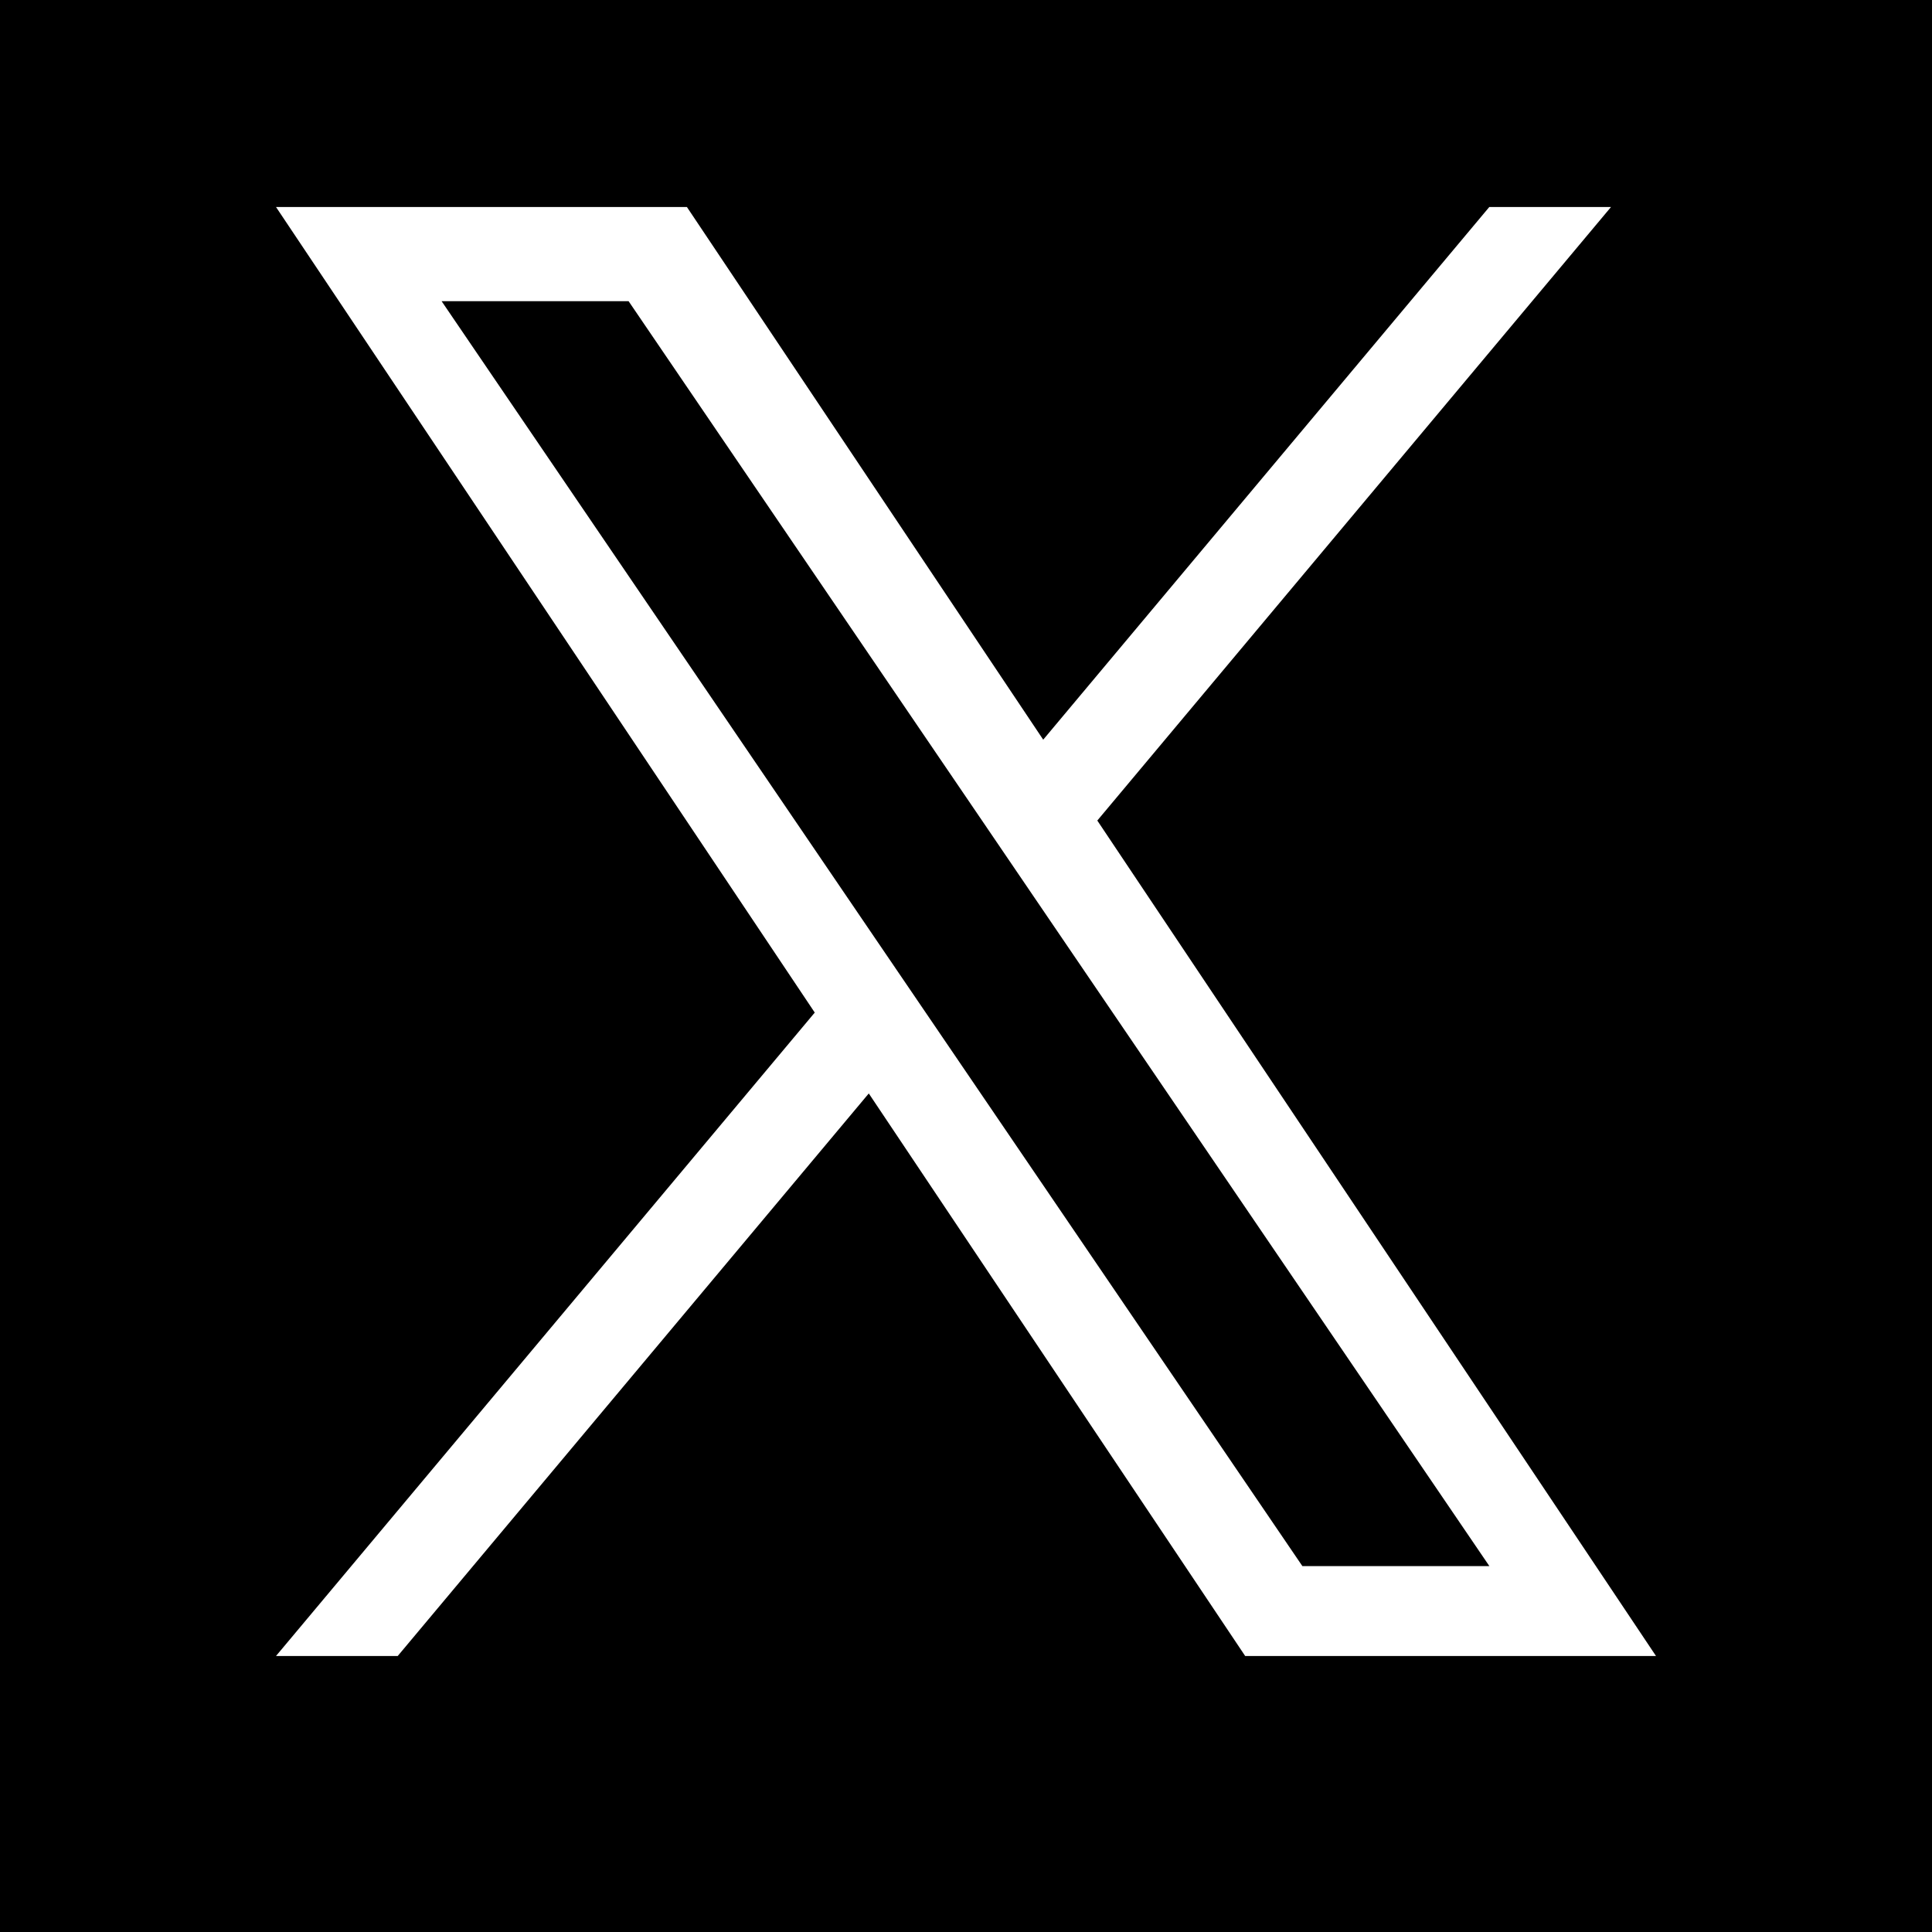 <svg width="28" height="28" viewBox="0 0 28 28" fill="none" xmlns="http://www.w3.org/2000/svg">
    <path fill="#000" d="M0 0h28v28H0z"/>
    <path d="M15.903 11.892 23.348 3h-1.764l-6.465 7.72L9.955 3H4l7.808 11.675L4 24h1.764l6.827-8.153L18.046 24H24l-8.097-12.108zm-2.417 2.886-.791-1.162L6.4 4.365h2.71l5.08 7.465.791 1.163 6.604 9.704h-2.71l-5.389-7.919z" fill="#fff"/>
</svg>

